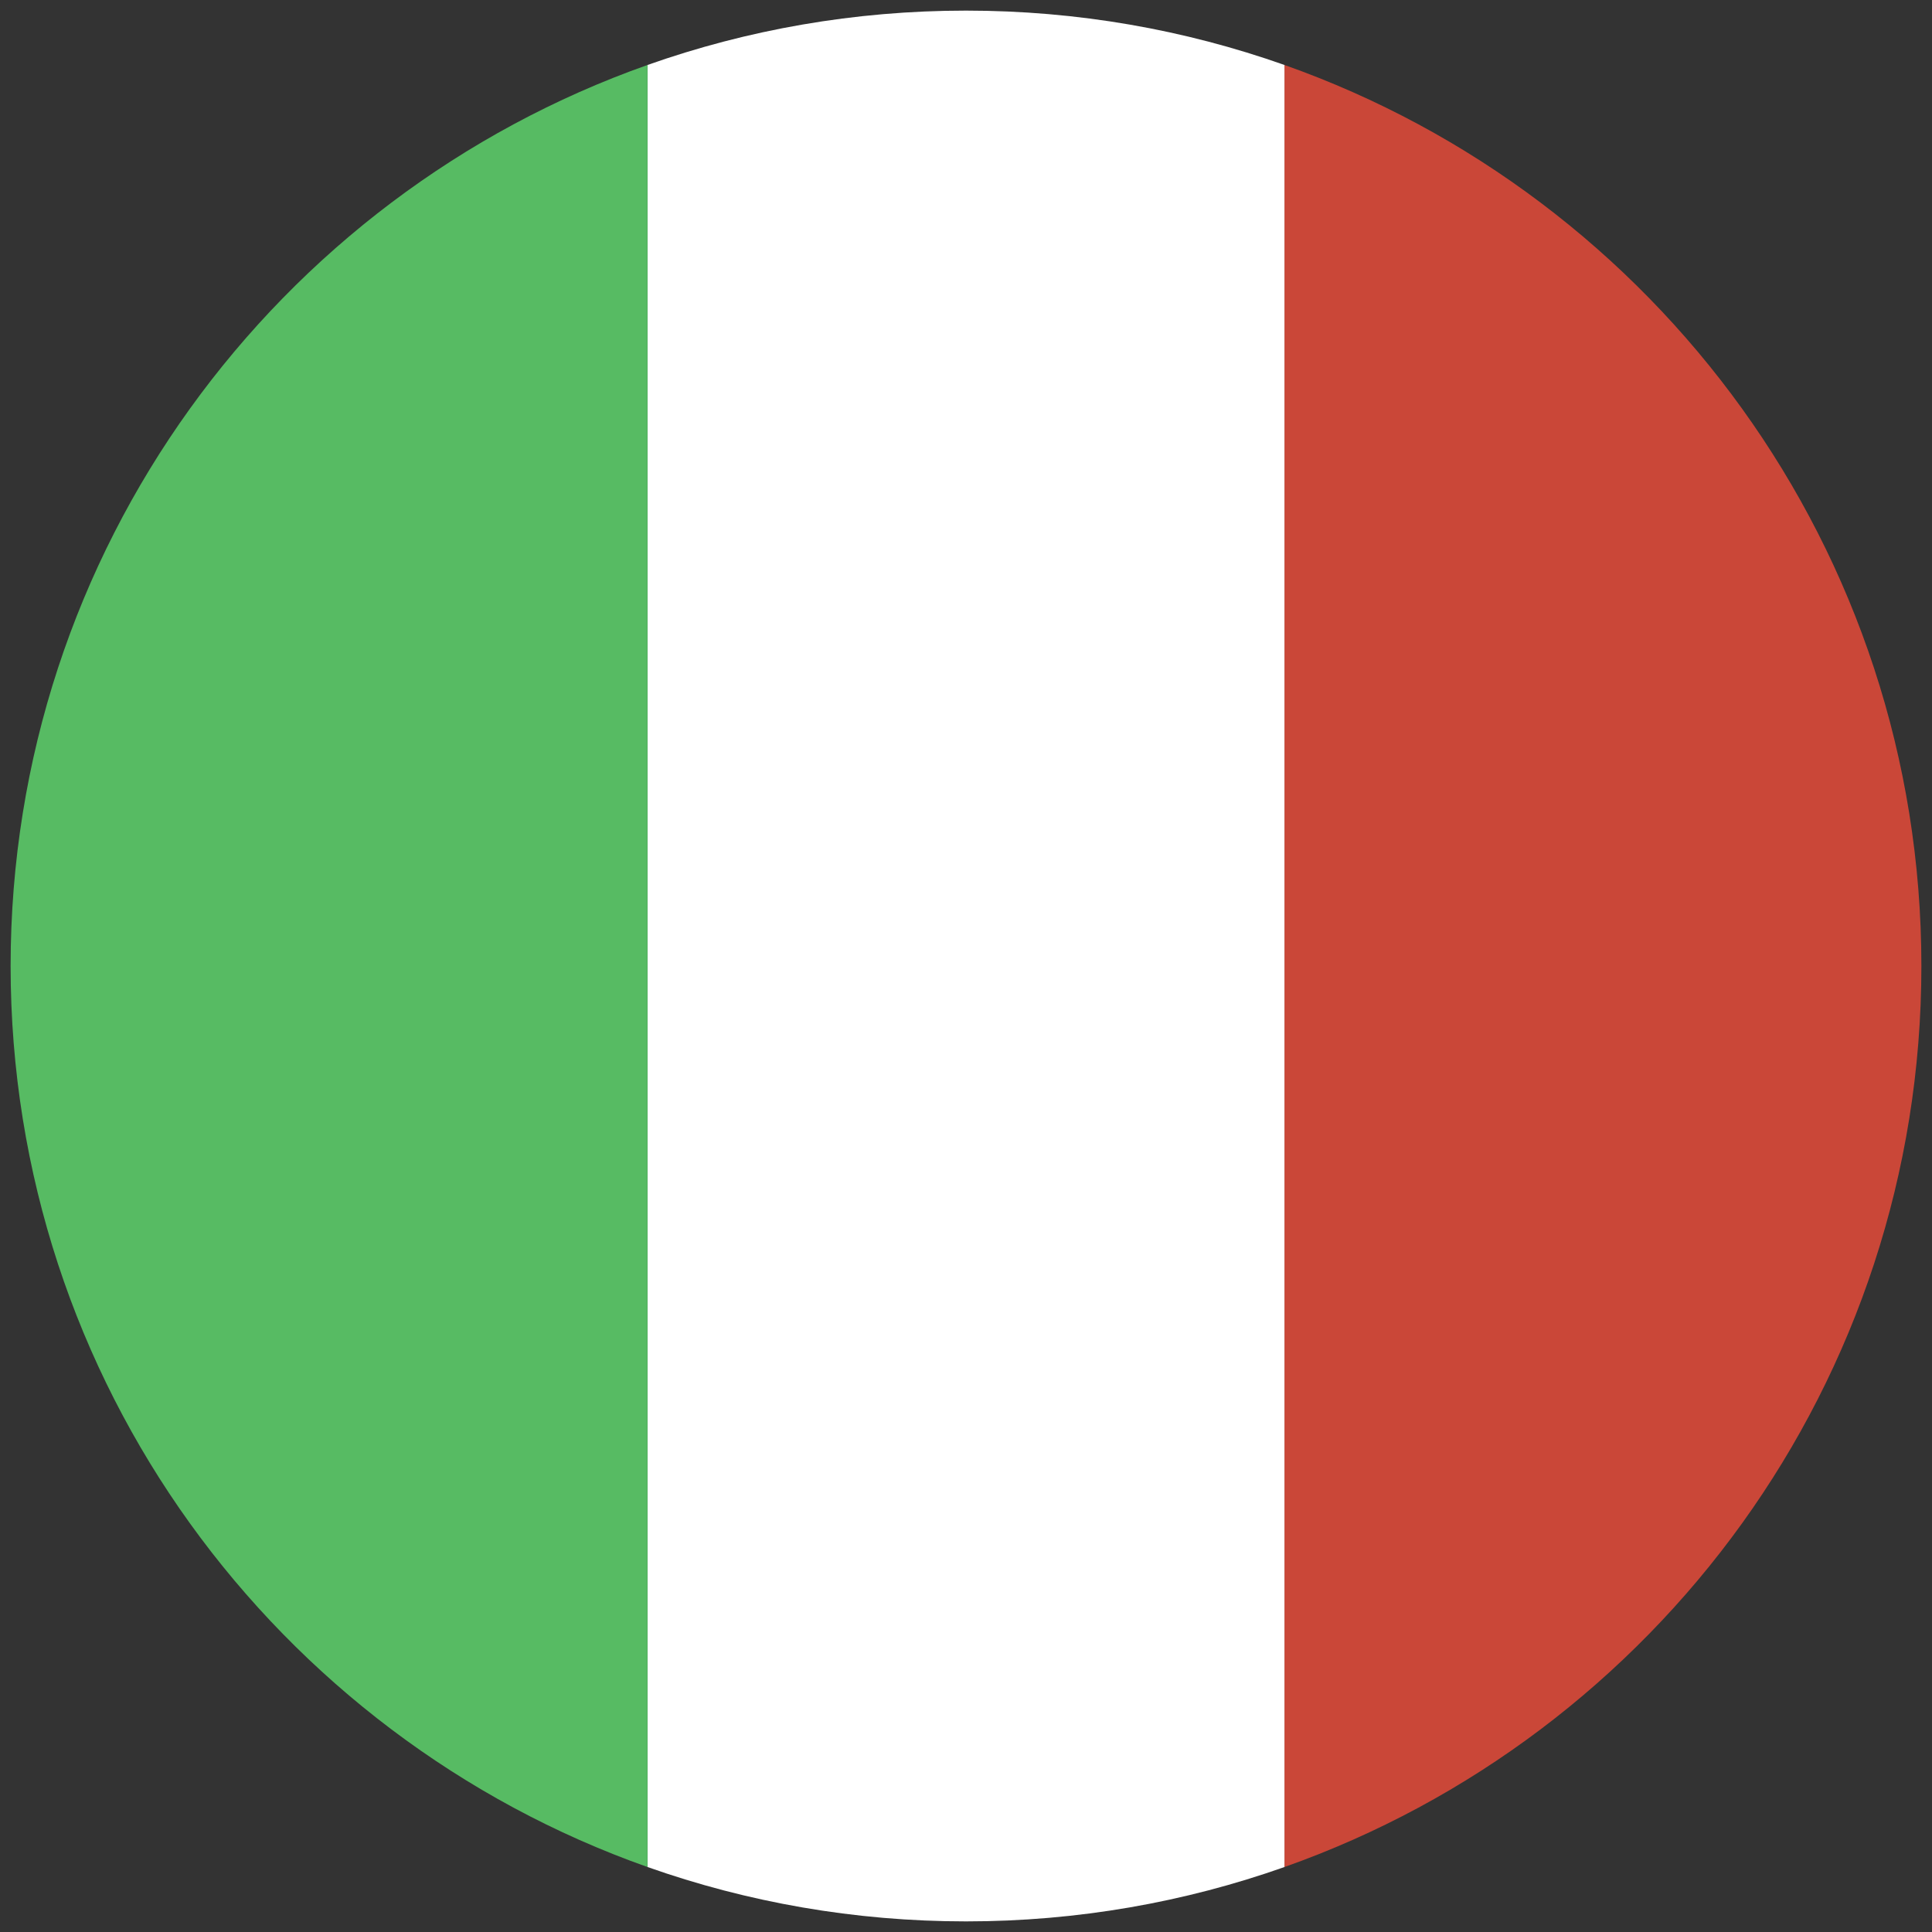<svg height="182" width="182" xmlns="http://www.w3.org/2000/svg"><rect width="100%" height="100%" fill="#333333" stroke="none"/><g fill="none" fill-rule="evenodd"><path d="M121 175.879c34.956-12.355 60-45.692 60-84.879 0-39.187-25.044-72.524-60-84.879V175.88zm0 0" fill="#CA4738"/><path d="M121 175.879c-9.383 3.316-19.48 5.121-30 5.121s-20.617-1.805-30-5.121V6.12C70.383 2.805 80.48 1 91 1s20.617 1.805 30 5.121V175.88zm0 0" fill="#FFF"/><path d="M61 6.121C26.044 18.476 1 51.813 1 91c0 39.187 25.044 72.524 60 84.879V6.12zm0 0" fill="#57BB63"/></g></svg>